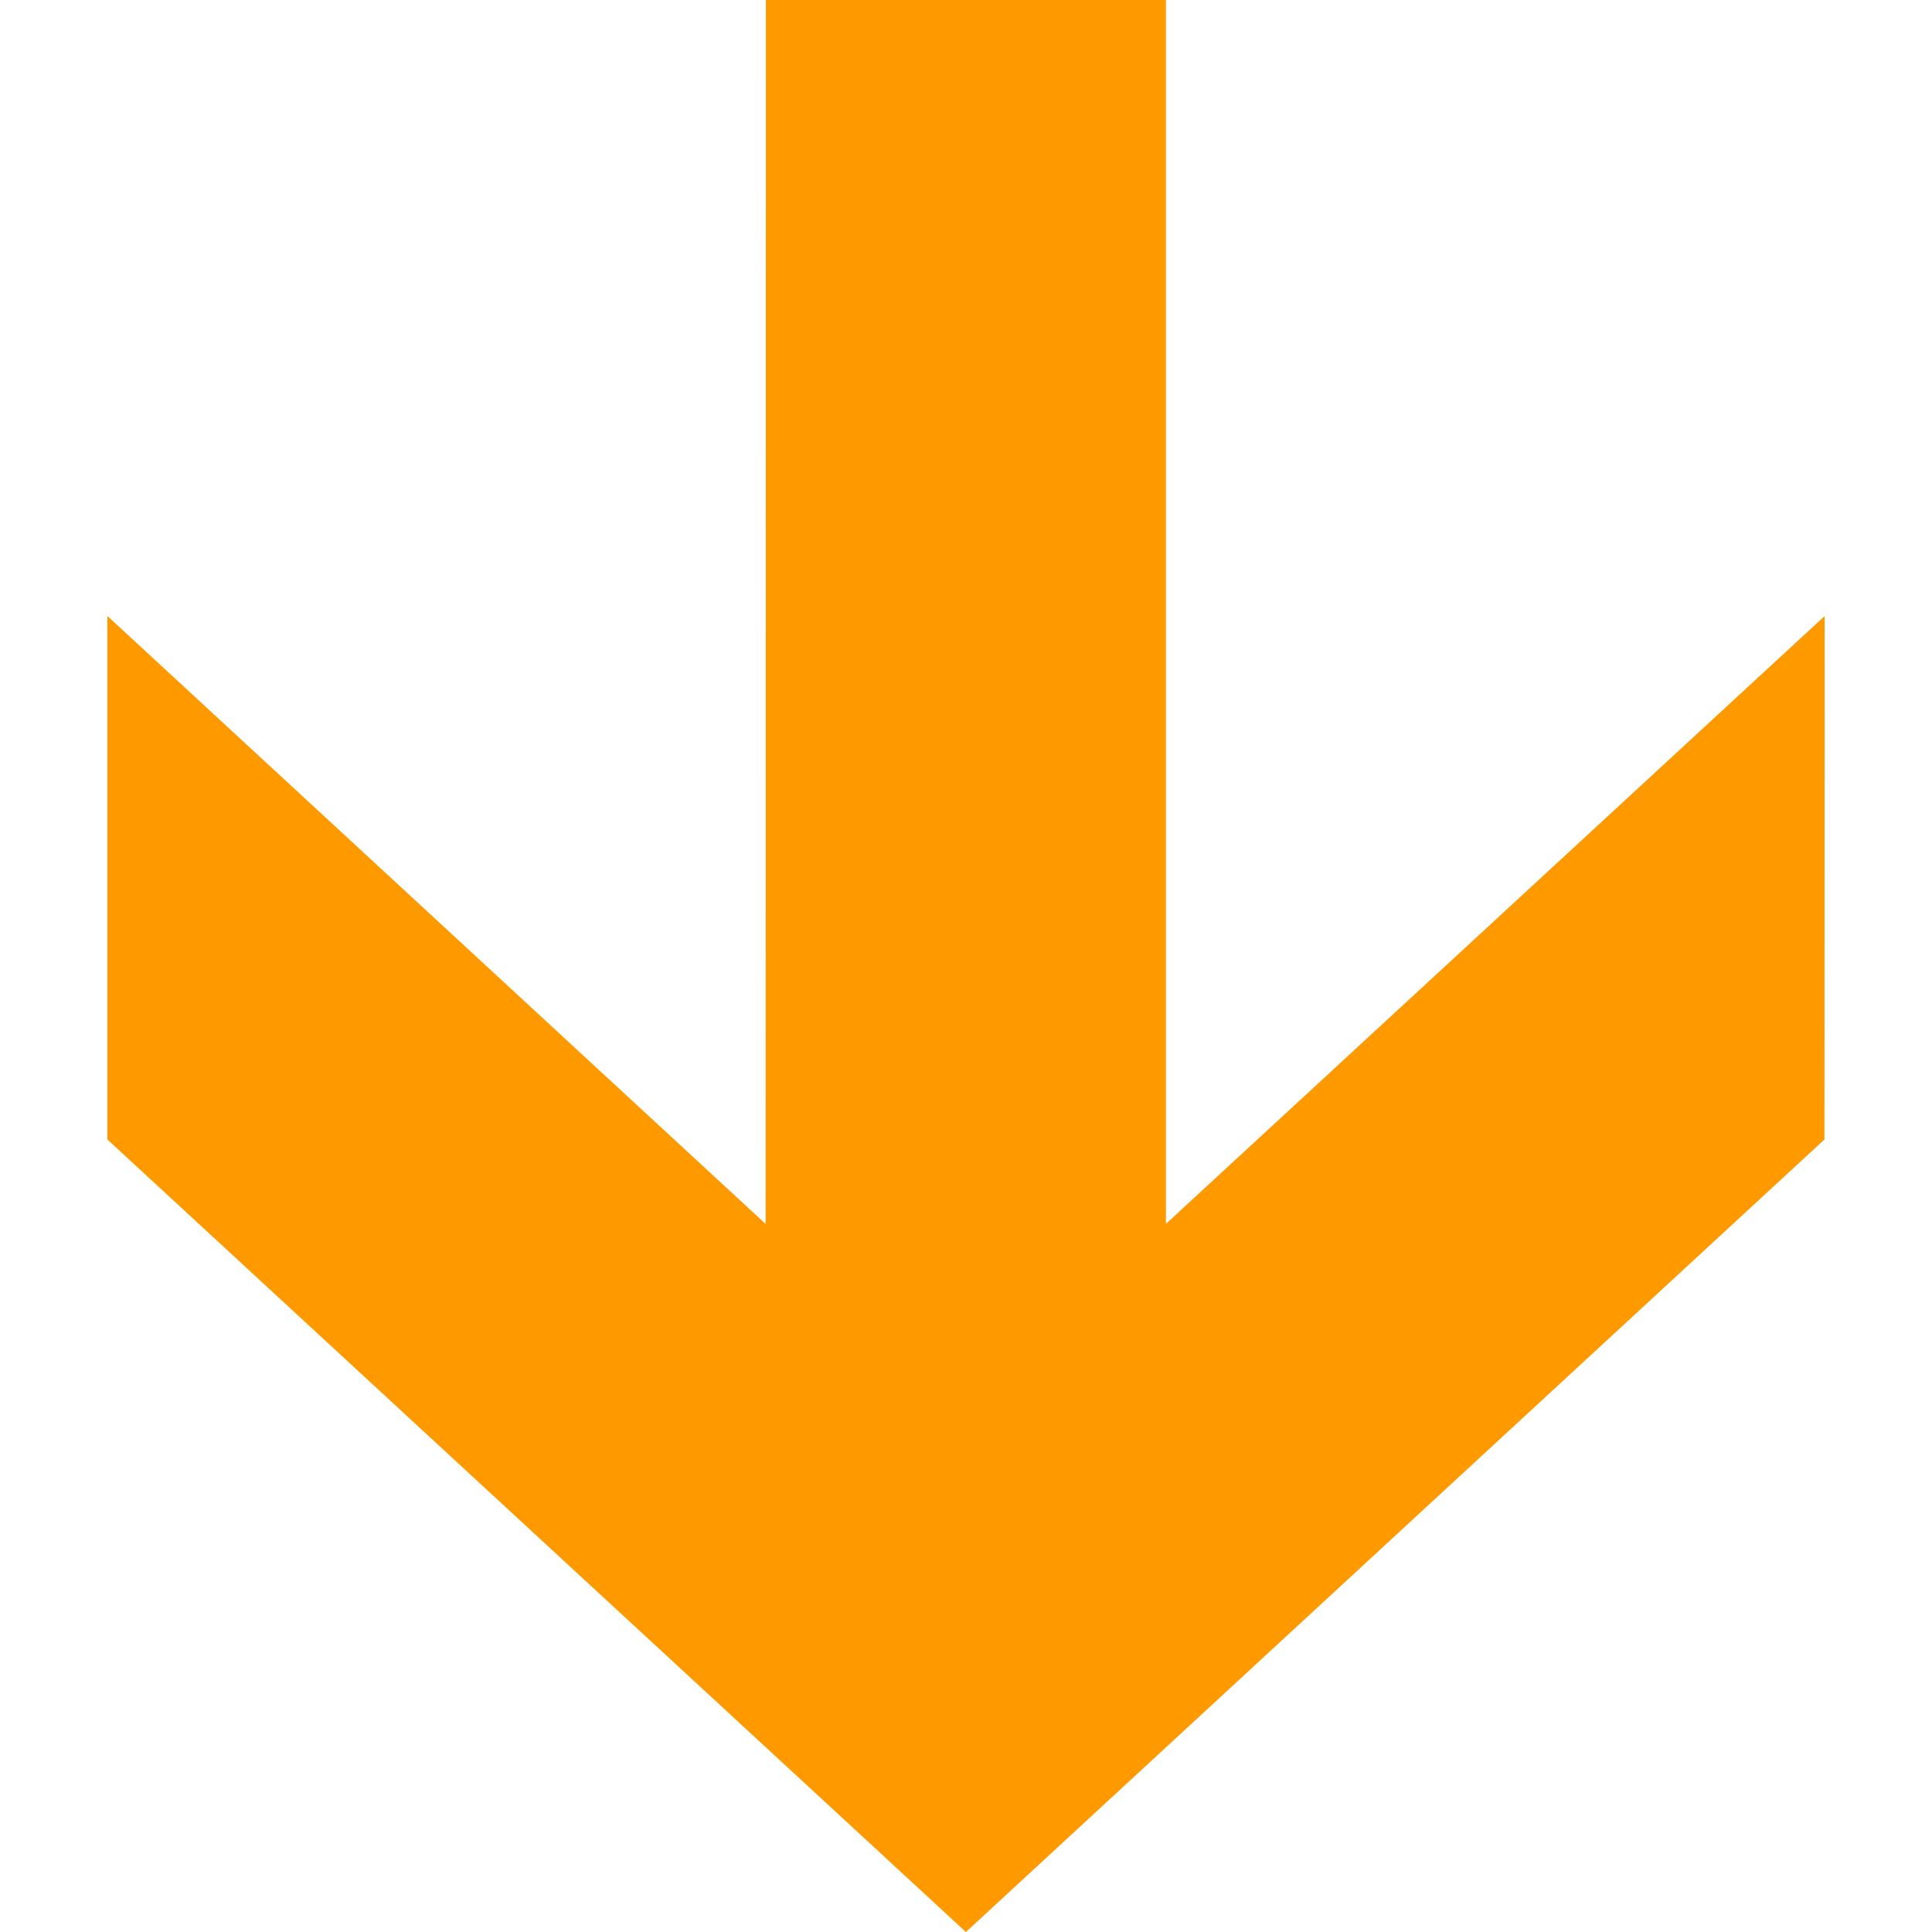 <?xml version="1.0" encoding="utf-8"?>
<!-- Generator: Adobe Illustrator 16.0.4, SVG Export Plug-In . SVG Version: 6.00 Build 0)  -->
<!DOCTYPE svg PUBLIC "-//W3C//DTD SVG 1.1//EN" "http://www.w3.org/Graphics/SVG/1.1/DTD/svg11.dtd">
<svg version="1.1" id="_x31_0" xmlns="http://www.w3.org/2000/svg" xmlns:xlink="http://www.w3.org/1999/xlink" x="0px" y="0px"
	 width="100px" height="100px" viewBox="0 0 100 100" enable-background="new 0 0 100 100" xml:space="preserve">
<g>
	<polygon fill="#FF9900" points="94.433,58.979 94.443,31.908 94.433,31.918 94.433,31.896 60.348,63.348 60.348,0.001 39.91,0.001 
		39.658,0 39.658,0.001 39.643,0.001 39.631,63.354 5.572,31.896 5.572,31.911 5.557,31.896 5.557,58.979 49.995,100 	"/>
</g>
</svg>
